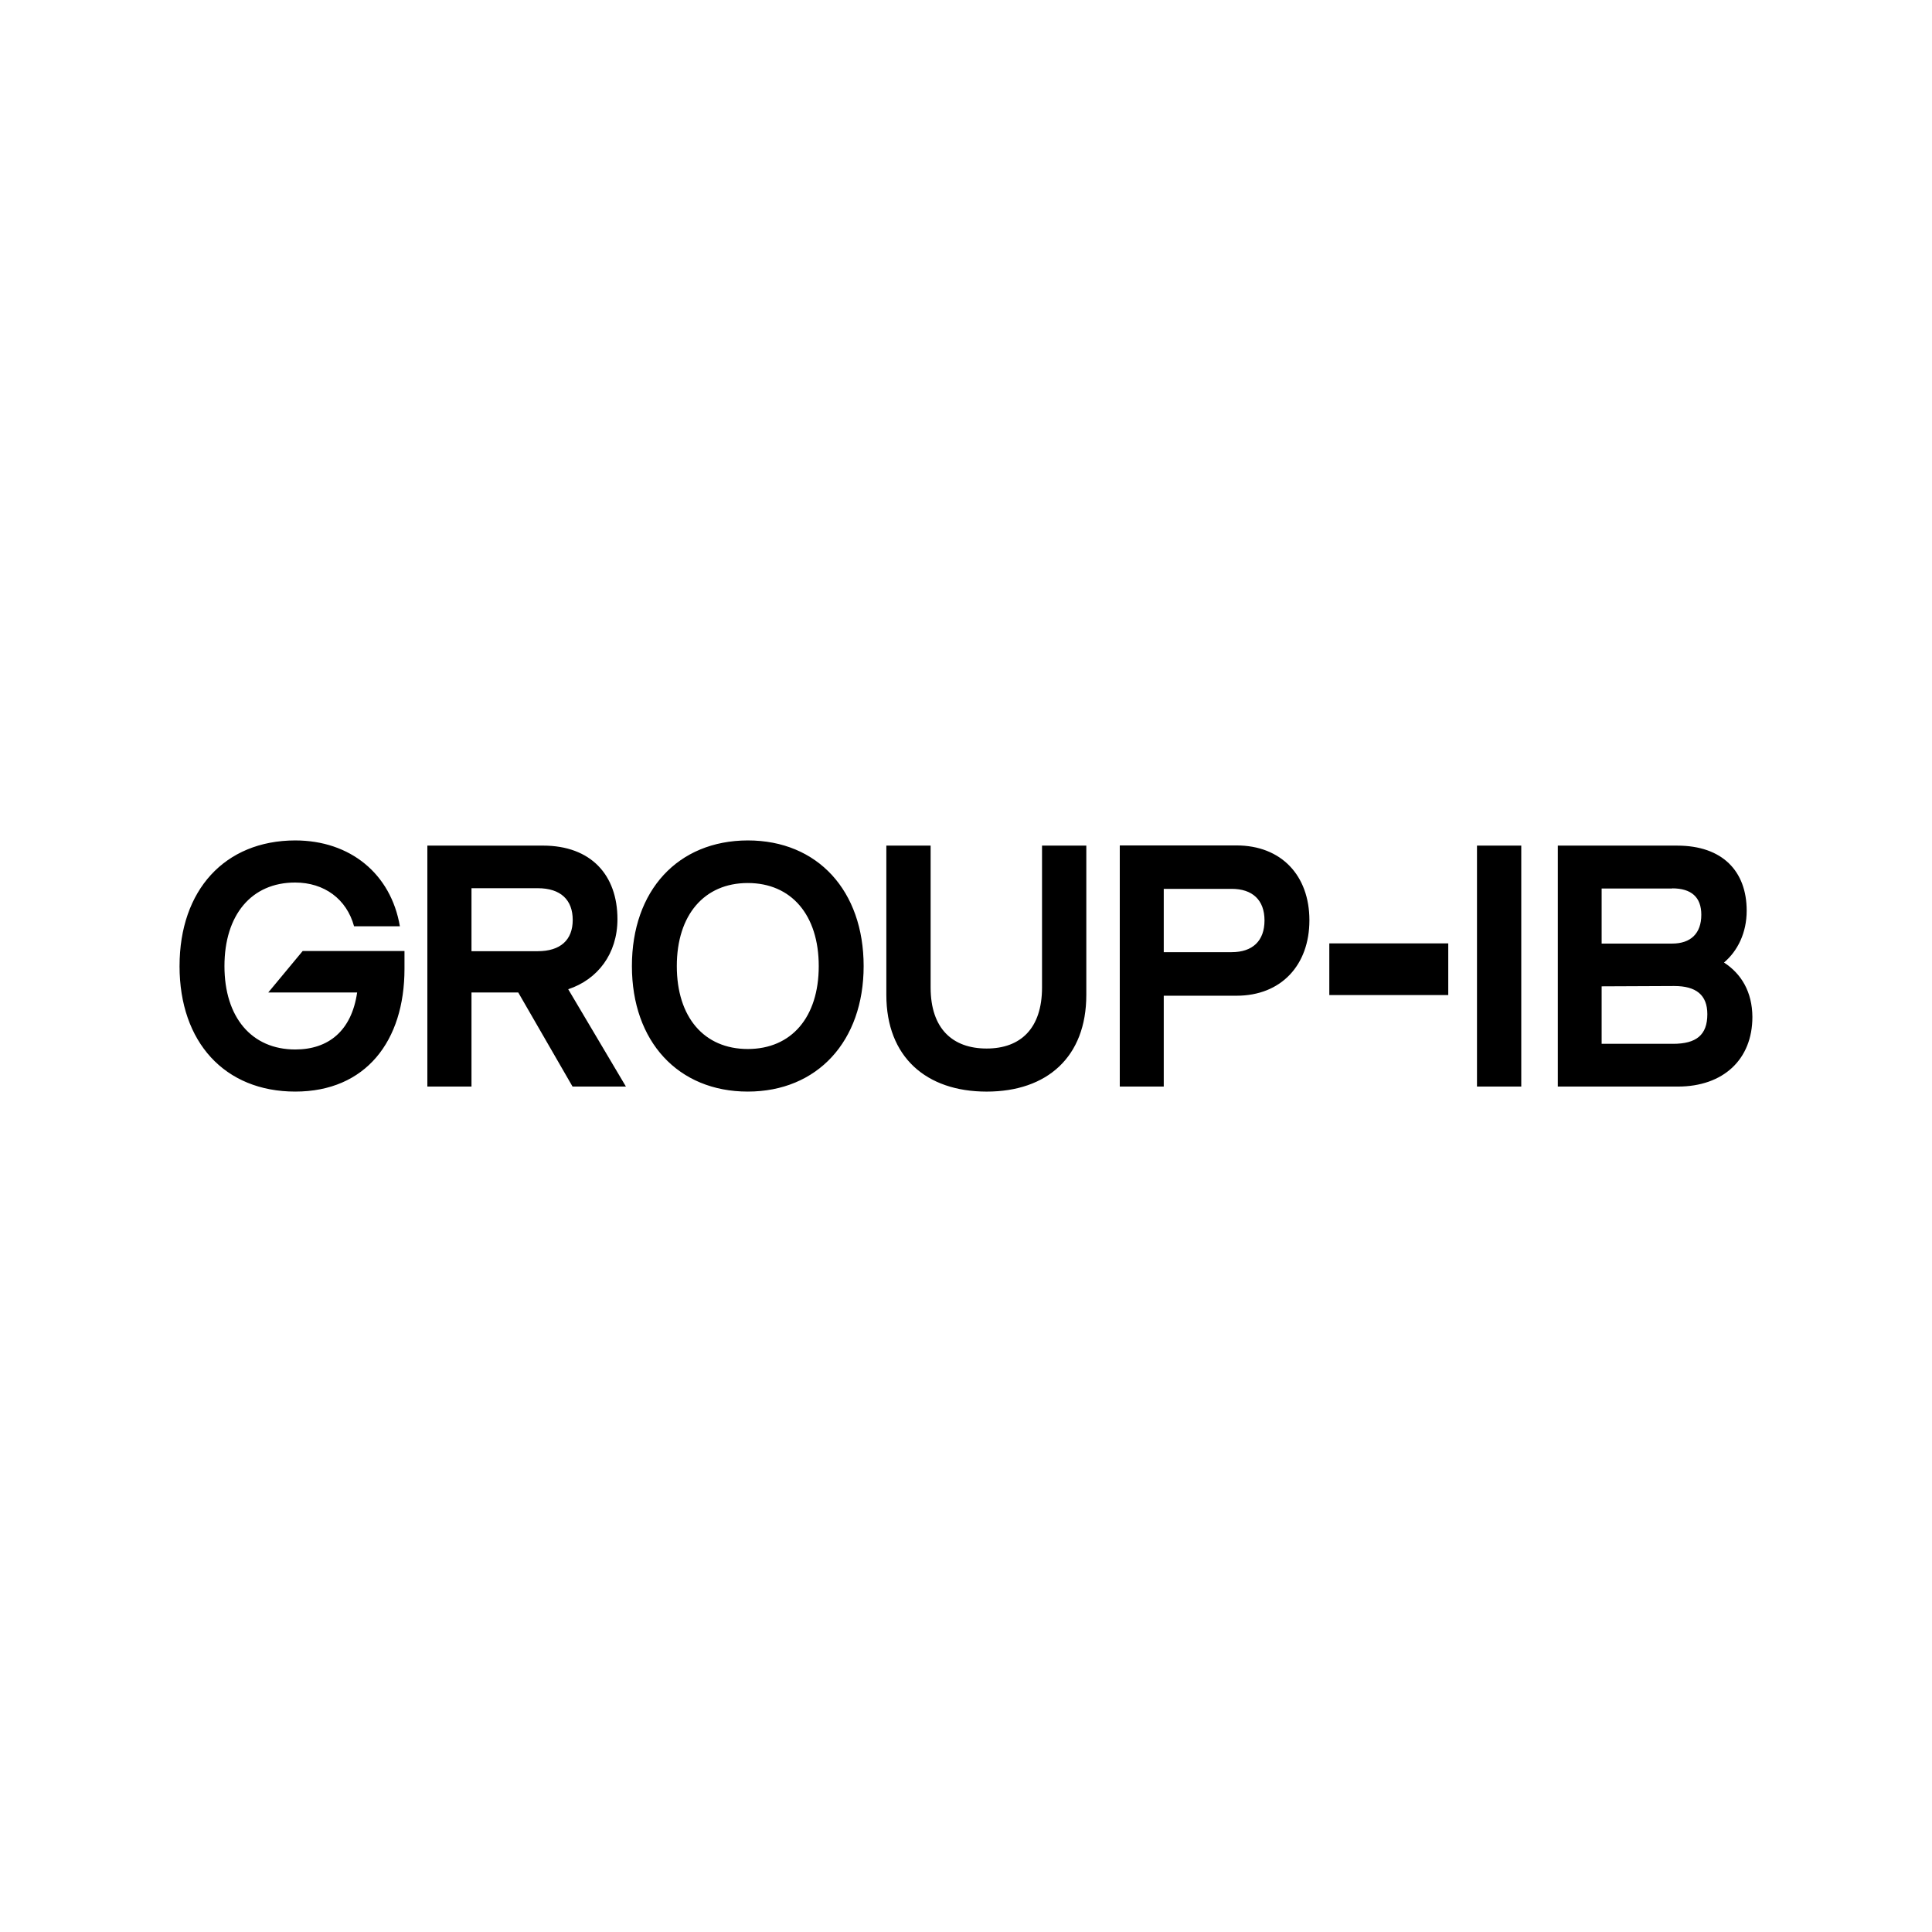 <?xml version="1.0" encoding="UTF-8"?><svg id="a" xmlns="http://www.w3.org/2000/svg" viewBox="0 0 1133.86 1133.86"><path d="M276.71,558.14v-36.87h38.85c13.49,0,20.56,6.84,20.56,18.63s-7.24,18.34-20.56,18.34h-38.85v-.1Zm-25.81,79.55h25.81v-55.22h27.44l31.87,55.22h31.33l-33.87-57.12c17.2-5.7,28.89-20.72,28.89-41.15,0-25.75-15.39-43.15-43.74-43.15h-67.82v141.41h.09Zm615.92,0h25.99v-141.41h-25.99v141.41Zm144.97-72.8c7.97-6.75,13.31-17.39,13.31-30.41,0-23.19-14.22-38.2-40.75-38.2h-70.09v141.41h70.45c26.62,0,43.74-15.87,43.74-40.87-.09-14.64-6.43-25.28-16.66-31.93Zm-30.43-43.53c11.23,0,17.11,5.13,17.11,15.49,0,11.02-6.25,16.92-17.11,16.92h-41.38v-32.31h41.38v-.1Zm.45,91.24h-41.83v-33.74l42.56-.19c12.86,0,19.47,5.23,19.47,16.54,0,12.26-6.52,17.39-20.19,17.39Zm-201.66-28.61h69.81v-30.32h-69.81v30.32Zm-97.16-25.28v-37.06h39.84c12.13,0,19.29,6.46,19.29,18.53s-7.06,18.63-19.29,18.63h-39.84v-.1Zm-25.81,78.98h25.81v-53.32h42.74c26.17,0,42.74-17.96,42.74-44.29s-16.57-43.91-42.74-43.91h-68.55v141.51Zm-137-53.79c0,36.4,23.36,56.74,58.86,56.74s58.5-20.34,58.5-56.74v-87.62h-25.99v83.25c0,24.04-12.59,35.83-32.51,35.83s-32.87-11.59-32.87-35.83v-83.25h-25.99v87.62Zm-122.97-16.92c0-30.03,16.12-48.75,41.65-48.75s41.65,18.72,41.65,48.75-16.03,48.66-41.65,48.66-41.65-18.63-41.65-48.66Zm-26.35,0c0,44.29,27.17,73.65,68,73.65s68-29.56,68-73.65-26.89-73.75-68-73.75c-41.02,.1-68,29.37-68,73.75Zm-265.49,0c0,44.67,26.53,73.65,67.91,73.65s64.11-29.65,64.11-72.04v-10.45h-59.76l-20.19,24.33h52.16c-3.26,22.52-16.84,33.45-36.31,33.45-25.63,0-41.56-18.91-41.56-48.94s15.85-49.04,41.47-49.04c17.11,0,30.24,9.69,34.59,25.66h26.89c-5.25-30.79-29.16-50.37-61.48-50.37-41.29,.1-67.82,29.18-67.82,73.75Z"/></svg>